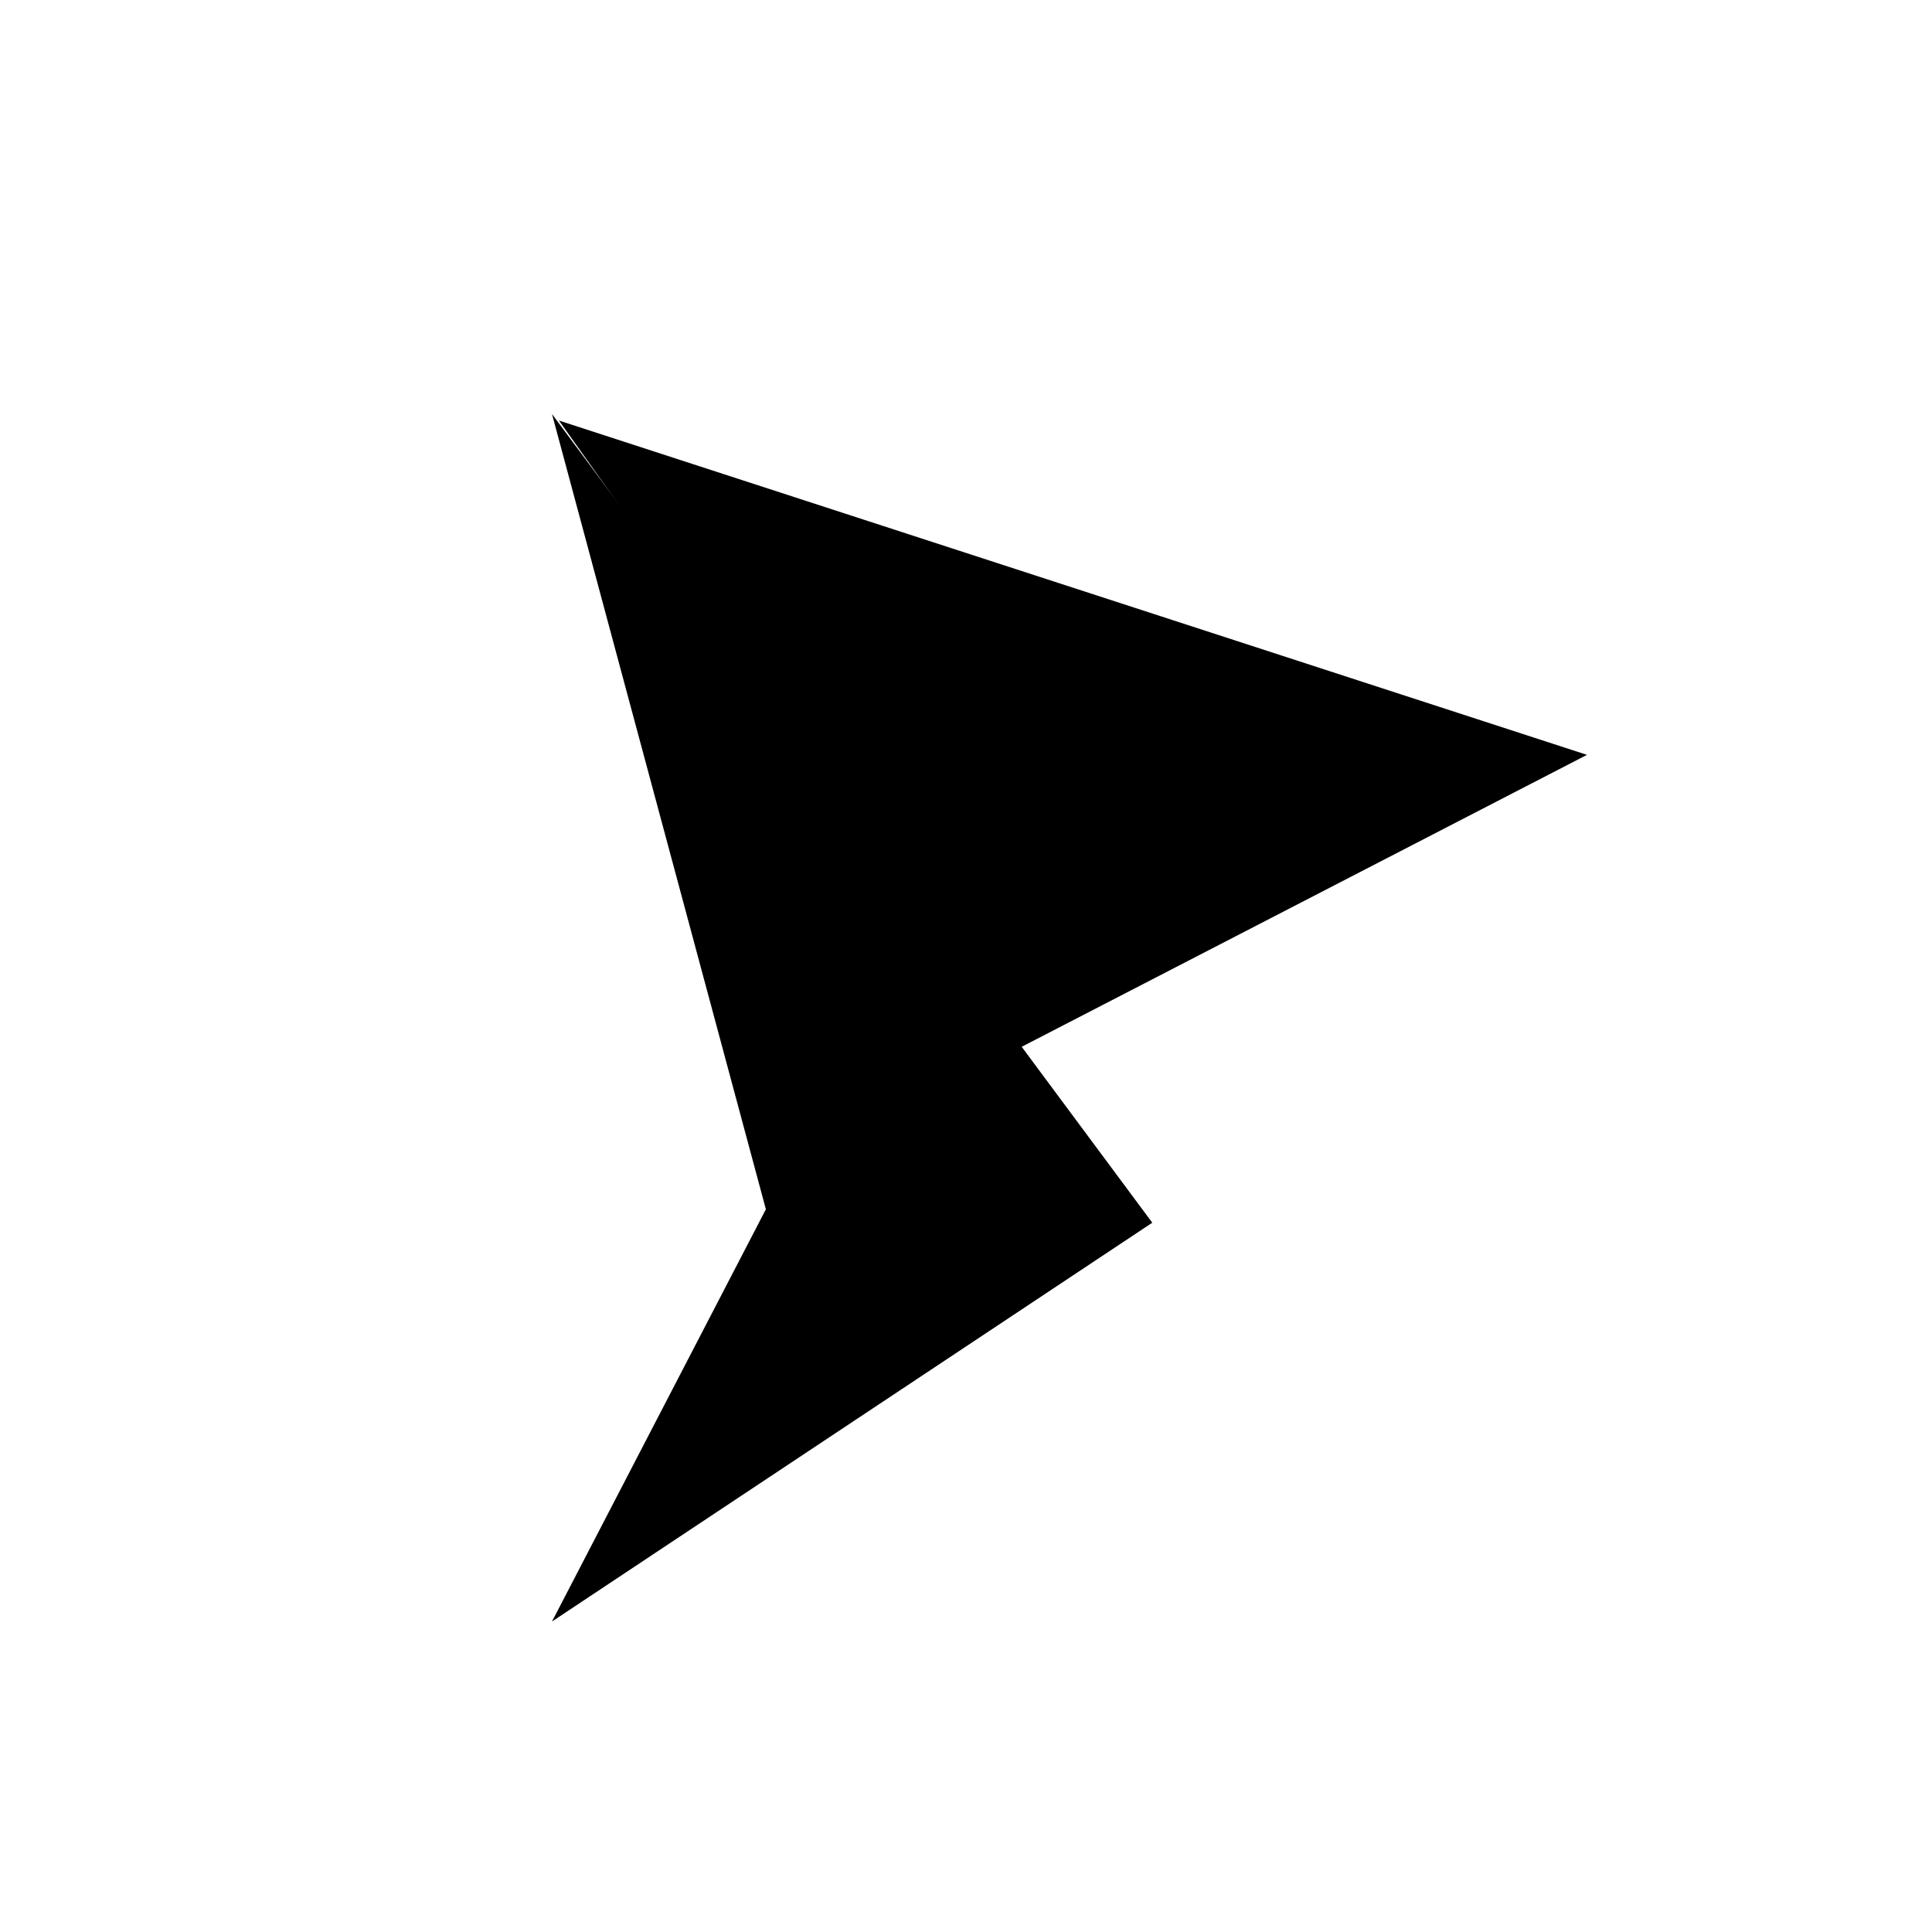 <?xml version="1.0" encoding="utf-8"?>
<!-- Generator: www.svgicons.com -->
<svg xmlns="http://www.w3.org/2000/svg" width="800" height="800" viewBox="0 0 24 24">
<path fill="currentColor" d="M19.714 9.377L6.943 5.224l5.593 7.86z"/><path fill="currentColor" d="m9.514 15.022l-2.657 5.121l7.457-4.954L6.857 5.143z"/>
</svg>